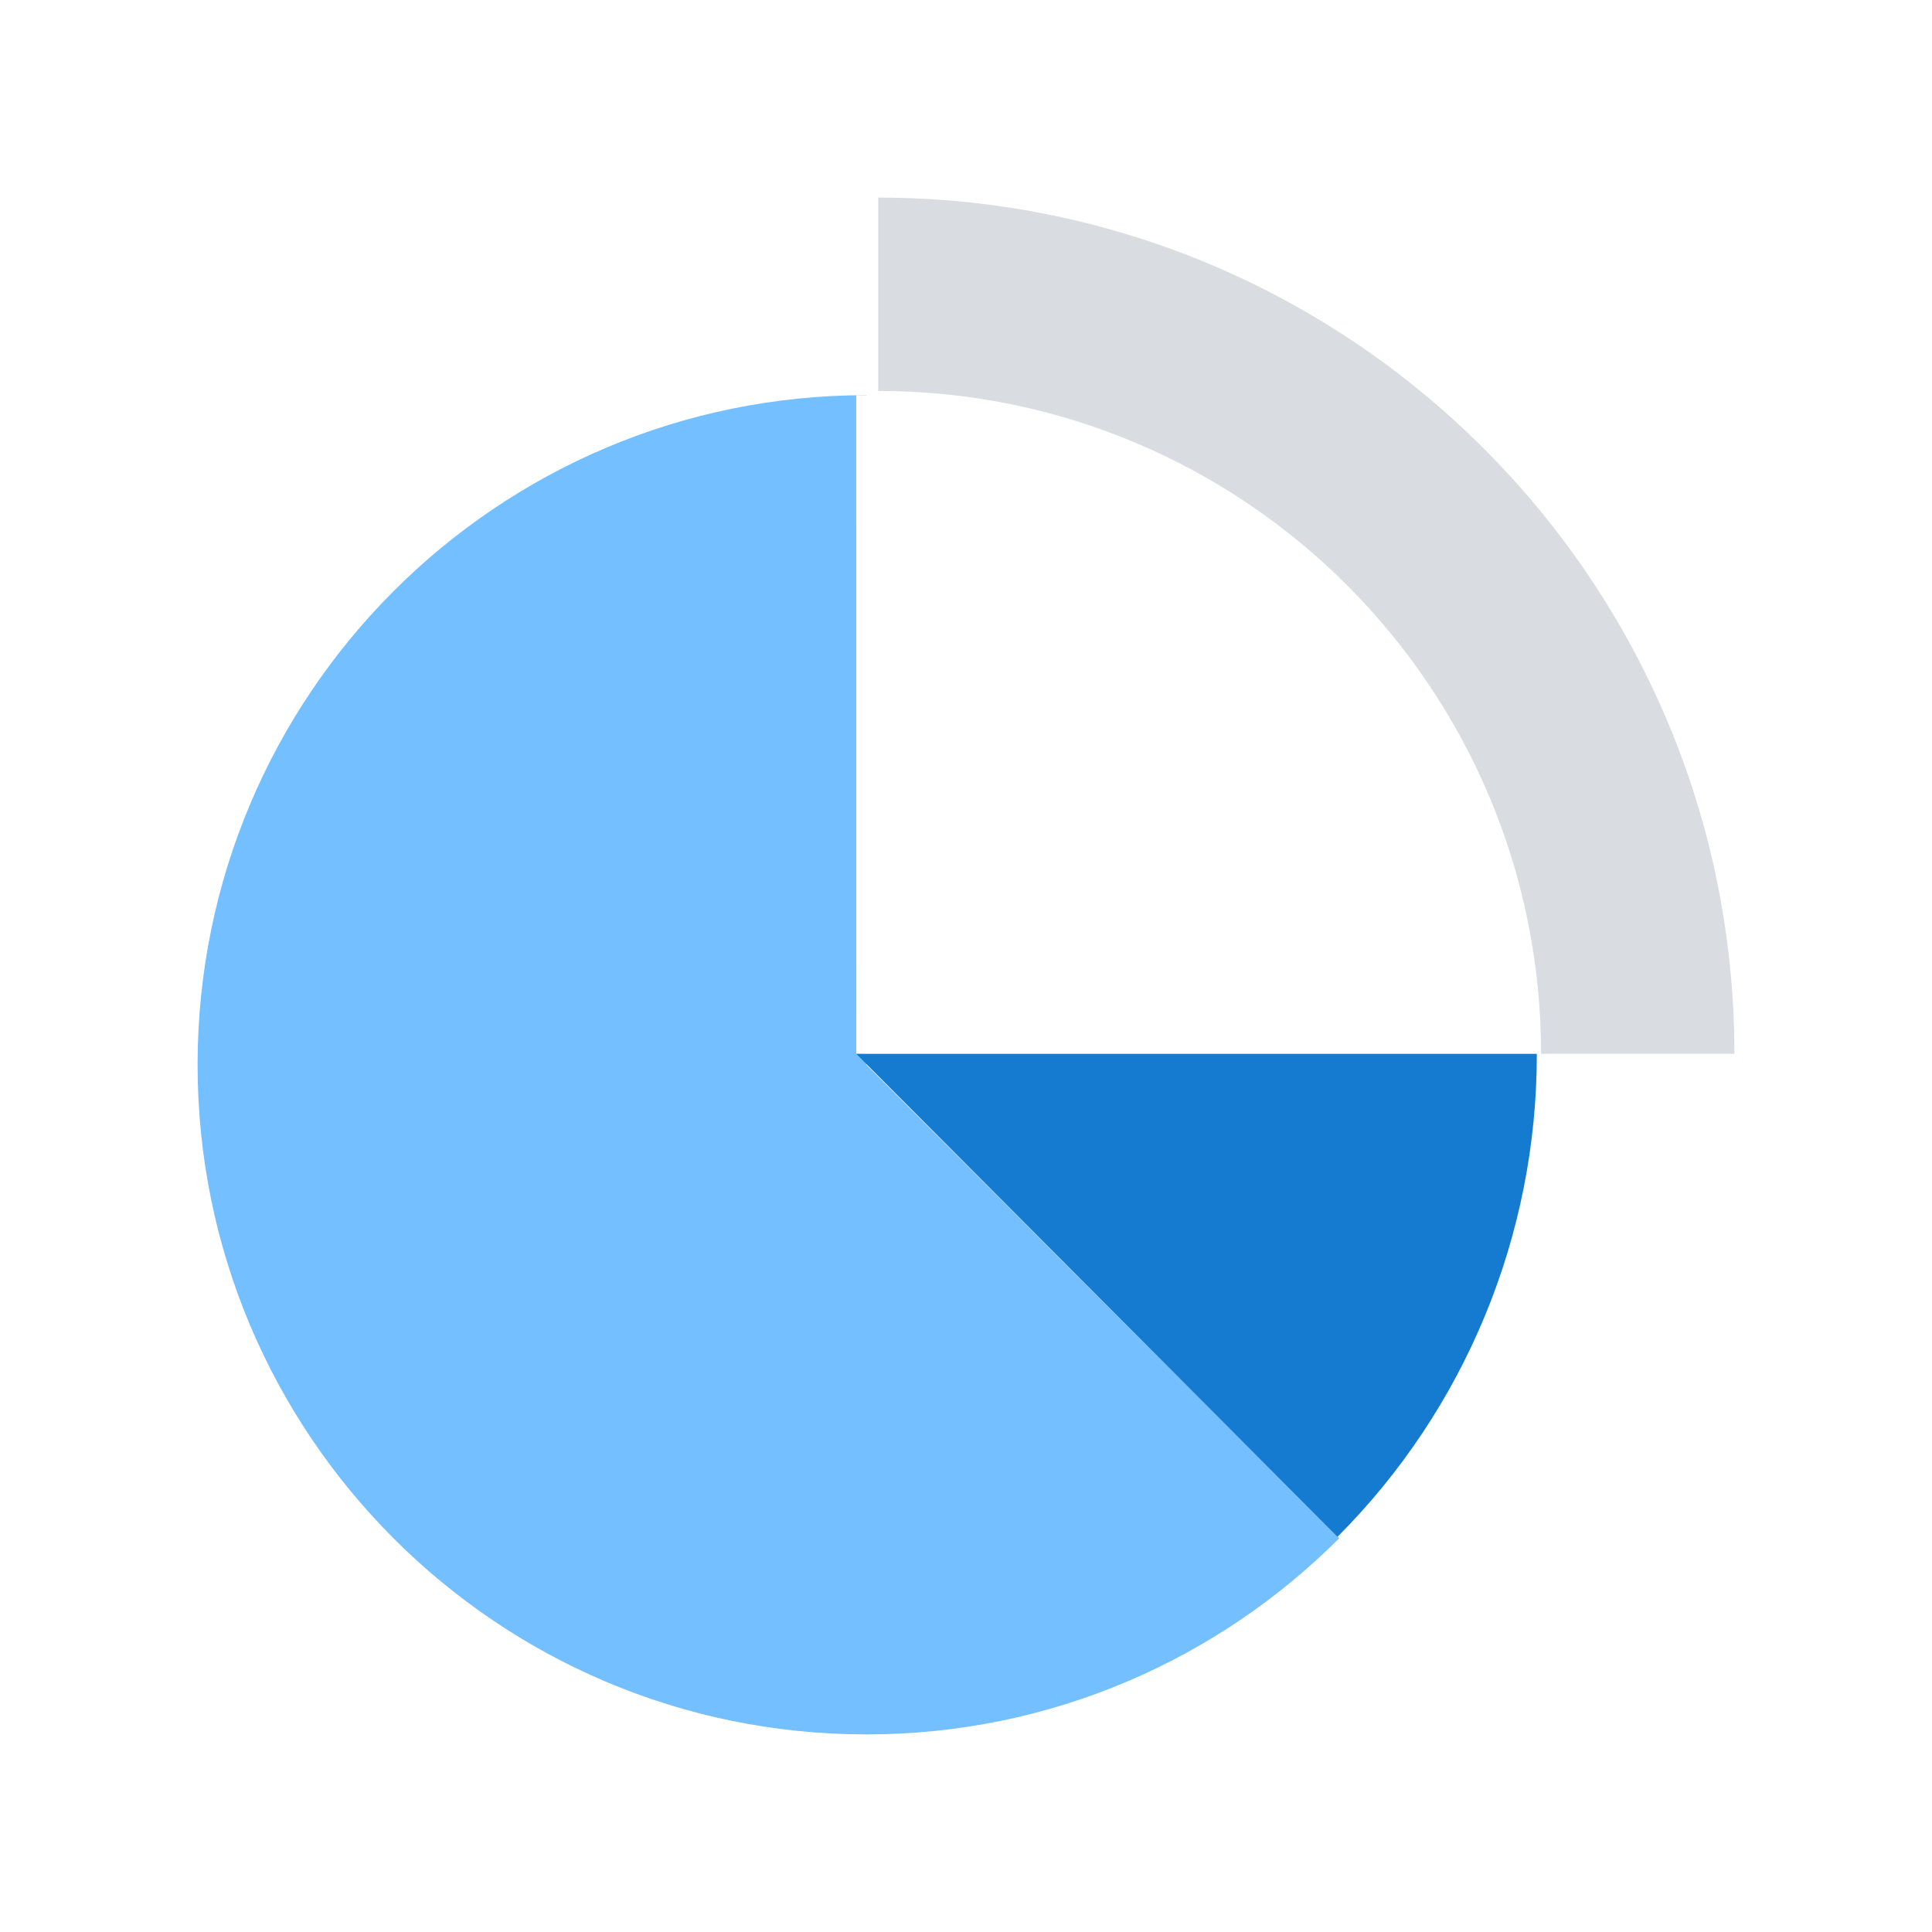 <svg width="88" height="88" viewBox="0 0 88 88" fill="none" xmlns="http://www.w3.org/2000/svg">
<rect width="88" height="88" fill="white"/>
<path d="M39.463 18C22.634 18 9 31.655 9 48.5C9 65.341 22.636 79 39.463 79C47.873 79 55.487 75.583 61 70.064L39.463 48.498V18Z" fill="#73BFFF"/>
<path d="M40 9V17.807C56.674 17.807 70.194 31.325 70.194 48H79C79 26.459 61.539 9 40 9Z" fill="#D9DCE1"/>
<path d="M39.002 48L70 49C70 31.879 56.12 18 39 18L39.002 48Z" fill="white"/>
<path d="M60.92 70C66.742 64.171 70.01 56.254 70 48H39L60.92 70Z" fill="#147BD1"/>
</svg>
